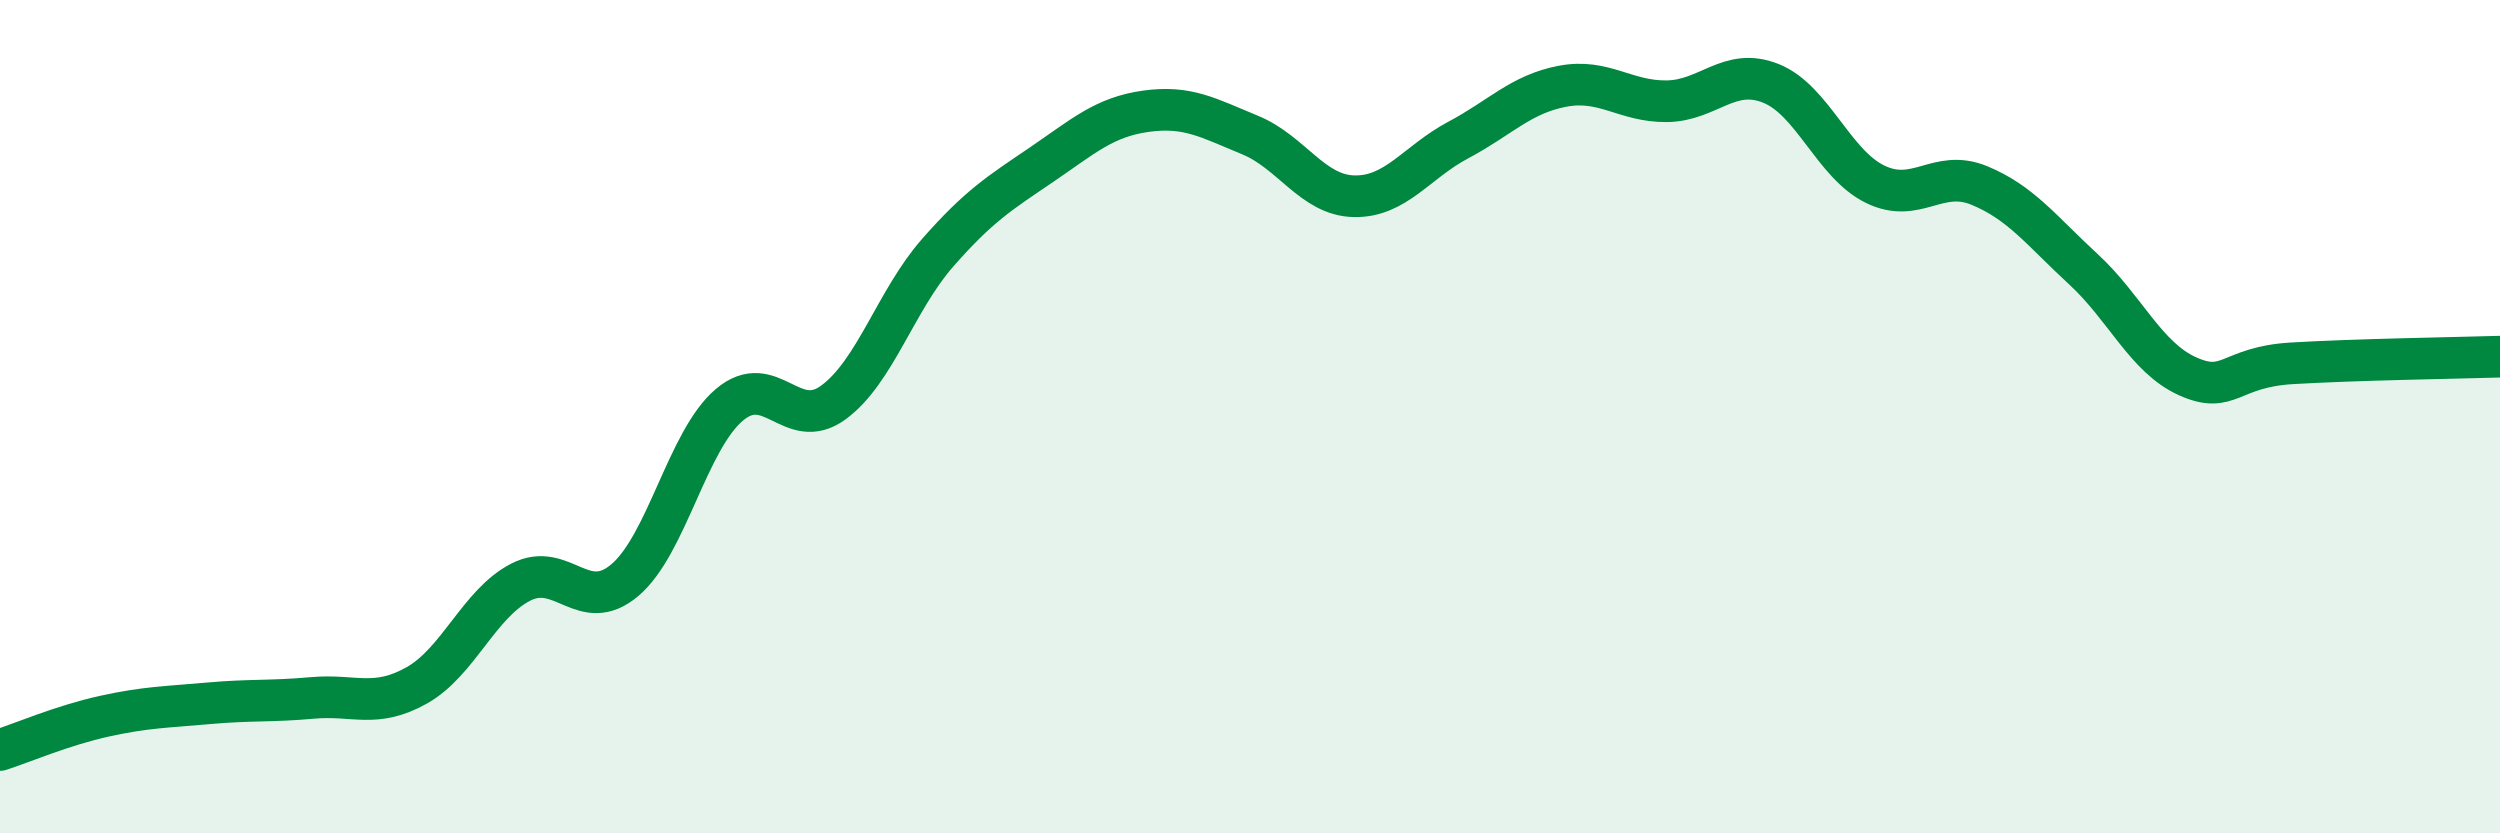 
    <svg width="60" height="20" viewBox="0 0 60 20" xmlns="http://www.w3.org/2000/svg">
      <path
        d="M 0,18 C 0.5,17.84 1.5,17.41 2.5,17.19 C 3.5,16.97 4,16.97 5,16.88 C 6,16.79 6.5,16.84 7.5,16.75 C 8.5,16.66 9,17.01 10,16.45 C 11,15.89 11.5,14.48 12.5,13.97 C 13.5,13.46 14,14.77 15,13.92 C 16,13.07 16.5,10.57 17.5,9.72 C 18.5,8.87 19,10.39 20,9.66 C 21,8.93 21.5,7.21 22.5,6.07 C 23.5,4.93 24,4.63 25,3.95 C 26,3.27 26.5,2.81 27.5,2.67 C 28.5,2.53 29,2.83 30,3.24 C 31,3.65 31.5,4.69 32.5,4.71 C 33.5,4.73 34,3.89 35,3.36 C 36,2.83 36.5,2.26 37.5,2.07 C 38.5,1.88 39,2.44 40,2.43 C 41,2.42 41.5,1.6 42.5,2 C 43.5,2.4 44,3.93 45,4.42 C 46,4.91 46.5,4.04 47.5,4.45 C 48.5,4.86 49,5.54 50,6.46 C 51,7.38 51.5,8.58 52.5,9.03 C 53.5,9.48 53.5,8.81 55,8.72 C 56.5,8.63 59,8.59 60,8.56L60 20L0 20Z"
        fill="#008740"
        opacity="0.1"
        stroke-linecap="round"
        stroke-linejoin="round"
      />
      <path
        d="M 0,18 C 0.5,17.84 1.5,17.41 2.5,17.19 C 3.5,16.97 4,16.97 5,16.88 C 6,16.79 6.5,16.84 7.5,16.75 C 8.5,16.66 9,17.01 10,16.45 C 11,15.89 11.5,14.48 12.5,13.97 C 13.5,13.46 14,14.77 15,13.92 C 16,13.07 16.5,10.57 17.5,9.72 C 18.5,8.87 19,10.39 20,9.66 C 21,8.93 21.5,7.21 22.5,6.07 C 23.5,4.93 24,4.63 25,3.95 C 26,3.27 26.5,2.81 27.5,2.67 C 28.5,2.53 29,2.83 30,3.24 C 31,3.65 31.5,4.69 32.5,4.71 C 33.5,4.73 34,3.89 35,3.36 C 36,2.83 36.5,2.26 37.5,2.07 C 38.5,1.88 39,2.44 40,2.43 C 41,2.42 41.5,1.6 42.5,2 C 43.5,2.4 44,3.93 45,4.42 C 46,4.91 46.5,4.04 47.5,4.45 C 48.5,4.86 49,5.54 50,6.46 C 51,7.38 51.5,8.58 52.5,9.03 C 53.5,9.48 53.5,8.81 55,8.72 C 56.5,8.63 59,8.59 60,8.56"
        stroke="#008740"
        stroke-width="1"
        fill="none"
        stroke-linecap="round"
        stroke-linejoin="round"
      />
    </svg>
  